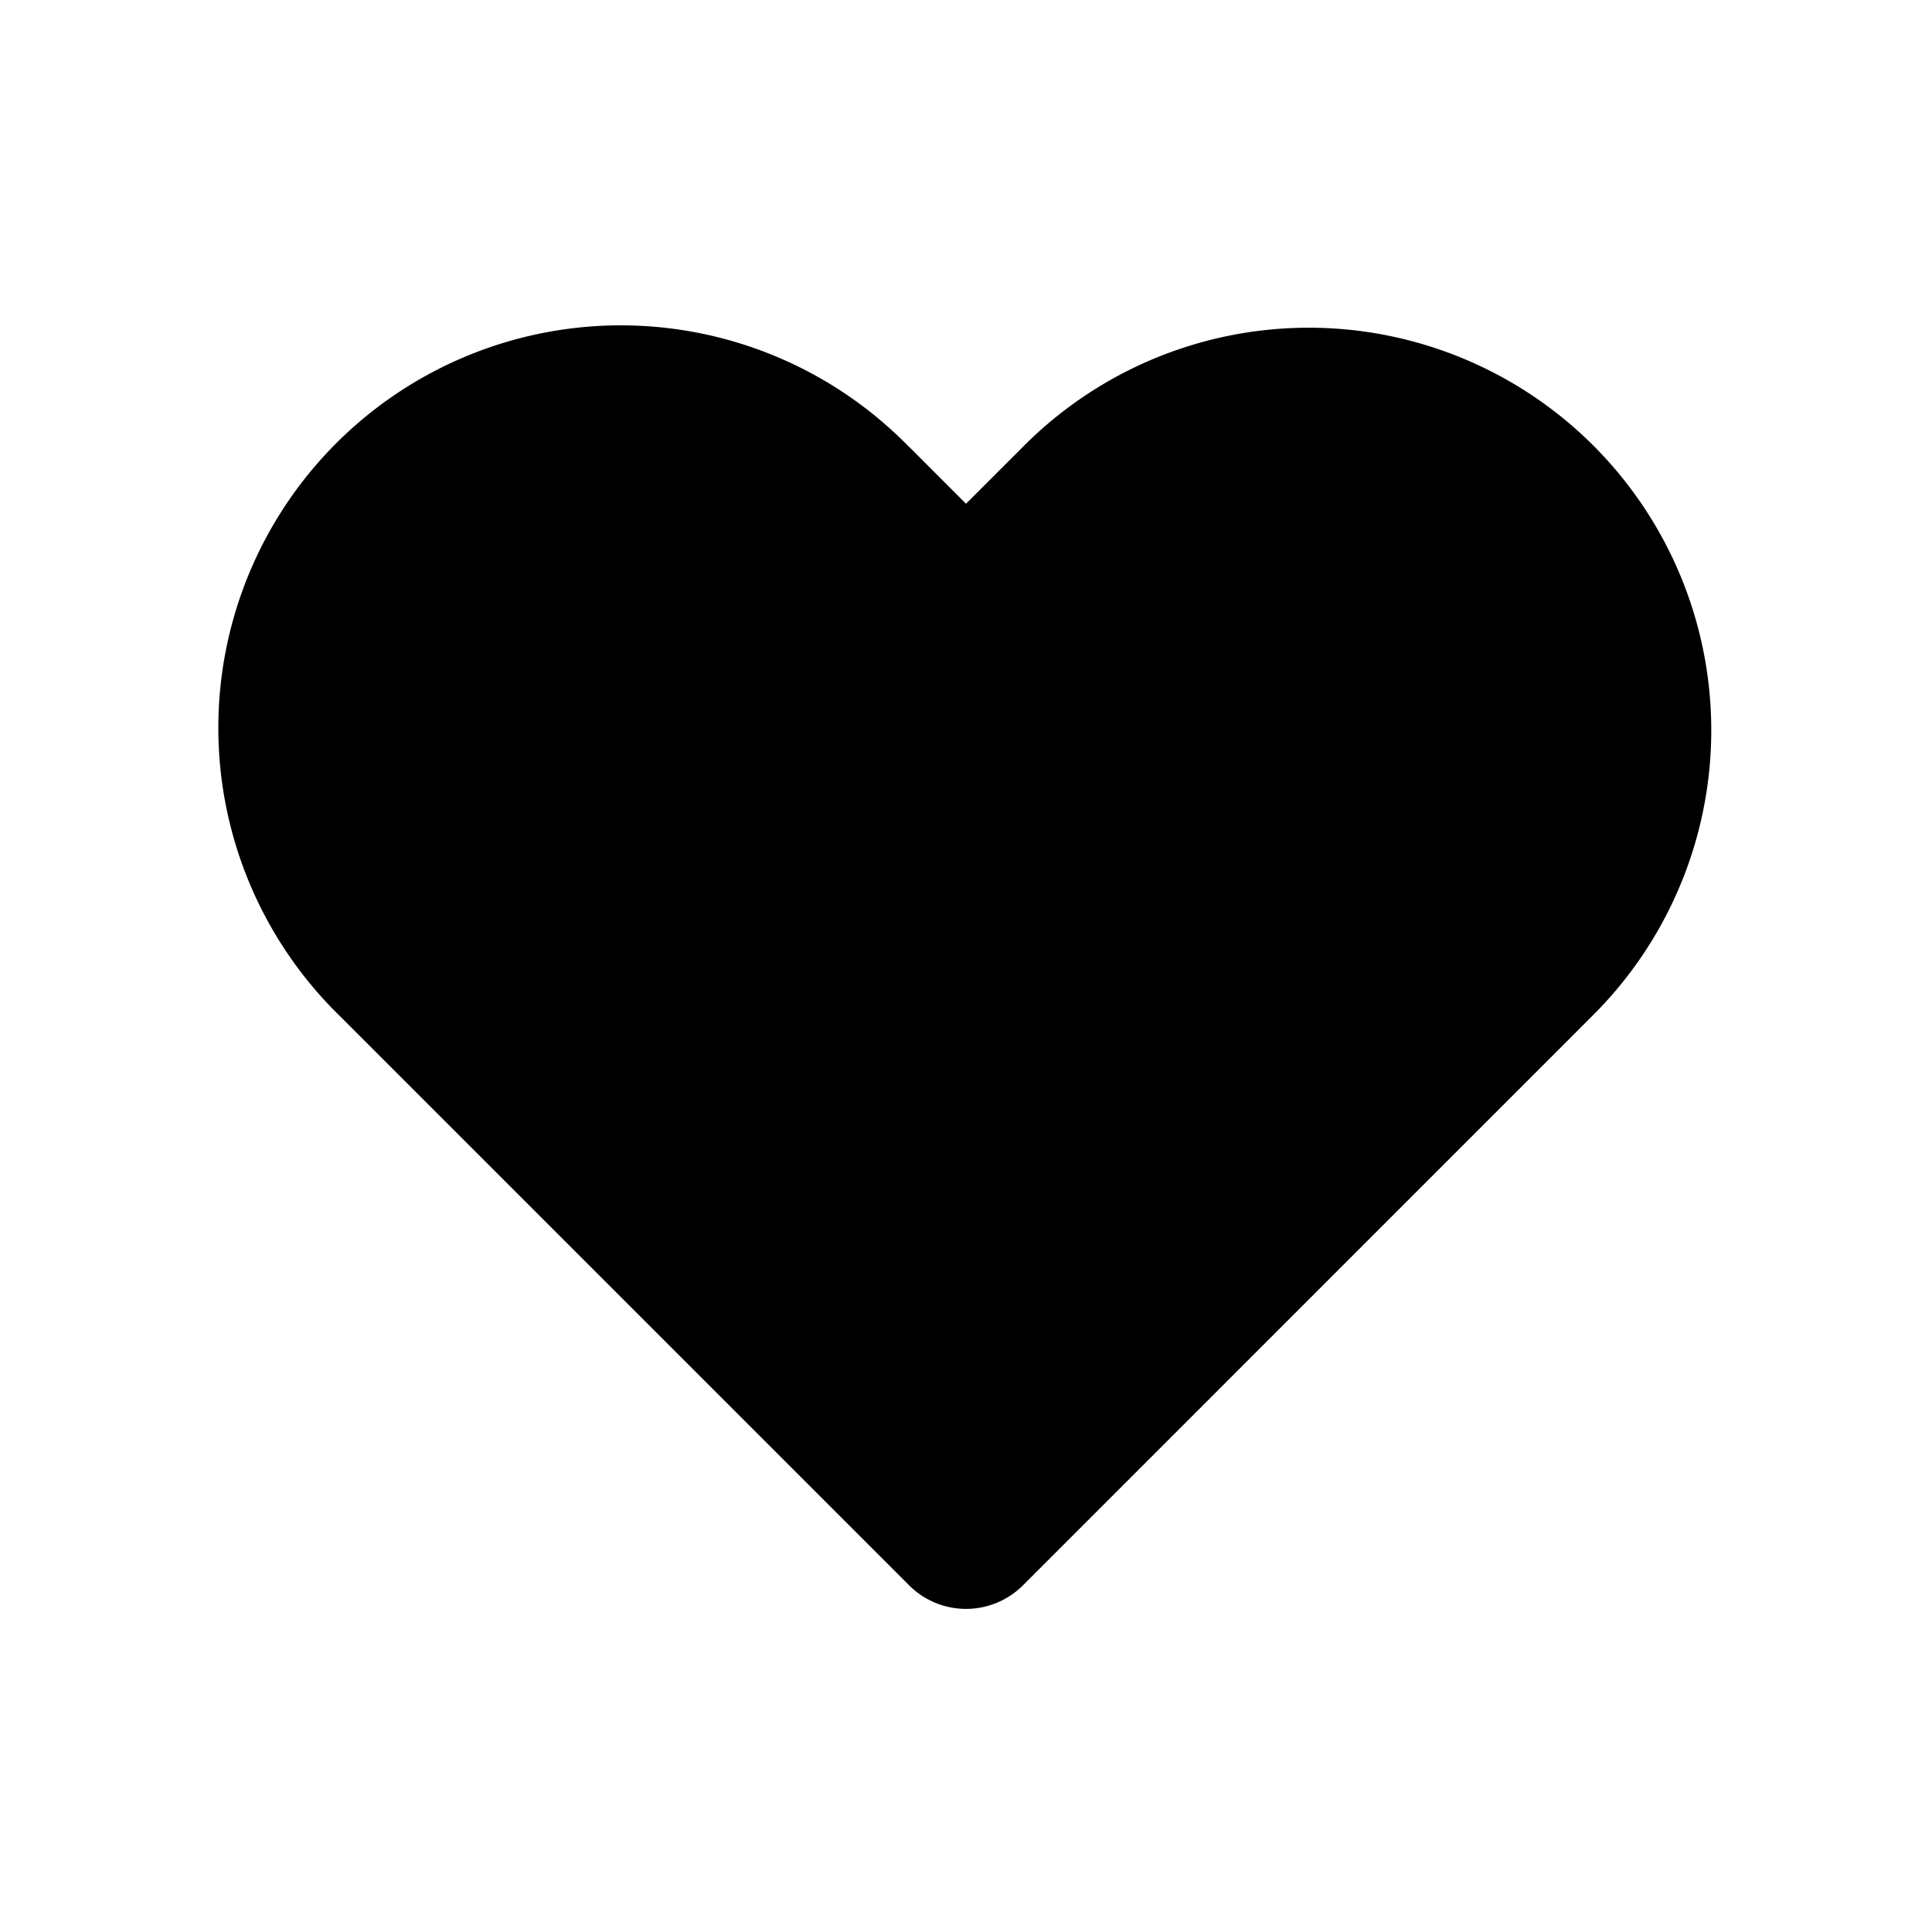 <?xml version="1.0" encoding="utf-8"?><!-- Скачано с сайта svg4.ru / Downloaded from svg4.ru -->
<svg fill="#000000" width="800px" height="800px" viewBox="-2 -4 24 24" xmlns="http://www.w3.org/2000/svg" preserveAspectRatio="xMinYMin" class="jam jam-heart-f"><path d='M9.293 1.55l.707.708.707-.707a5 5 0 1 1 7.071 7.071l-7.07 7.071a1 1 0 0 1-1.415 0L2.222 8.622a5 5 0 1 1 7.07-7.071z' /></svg>